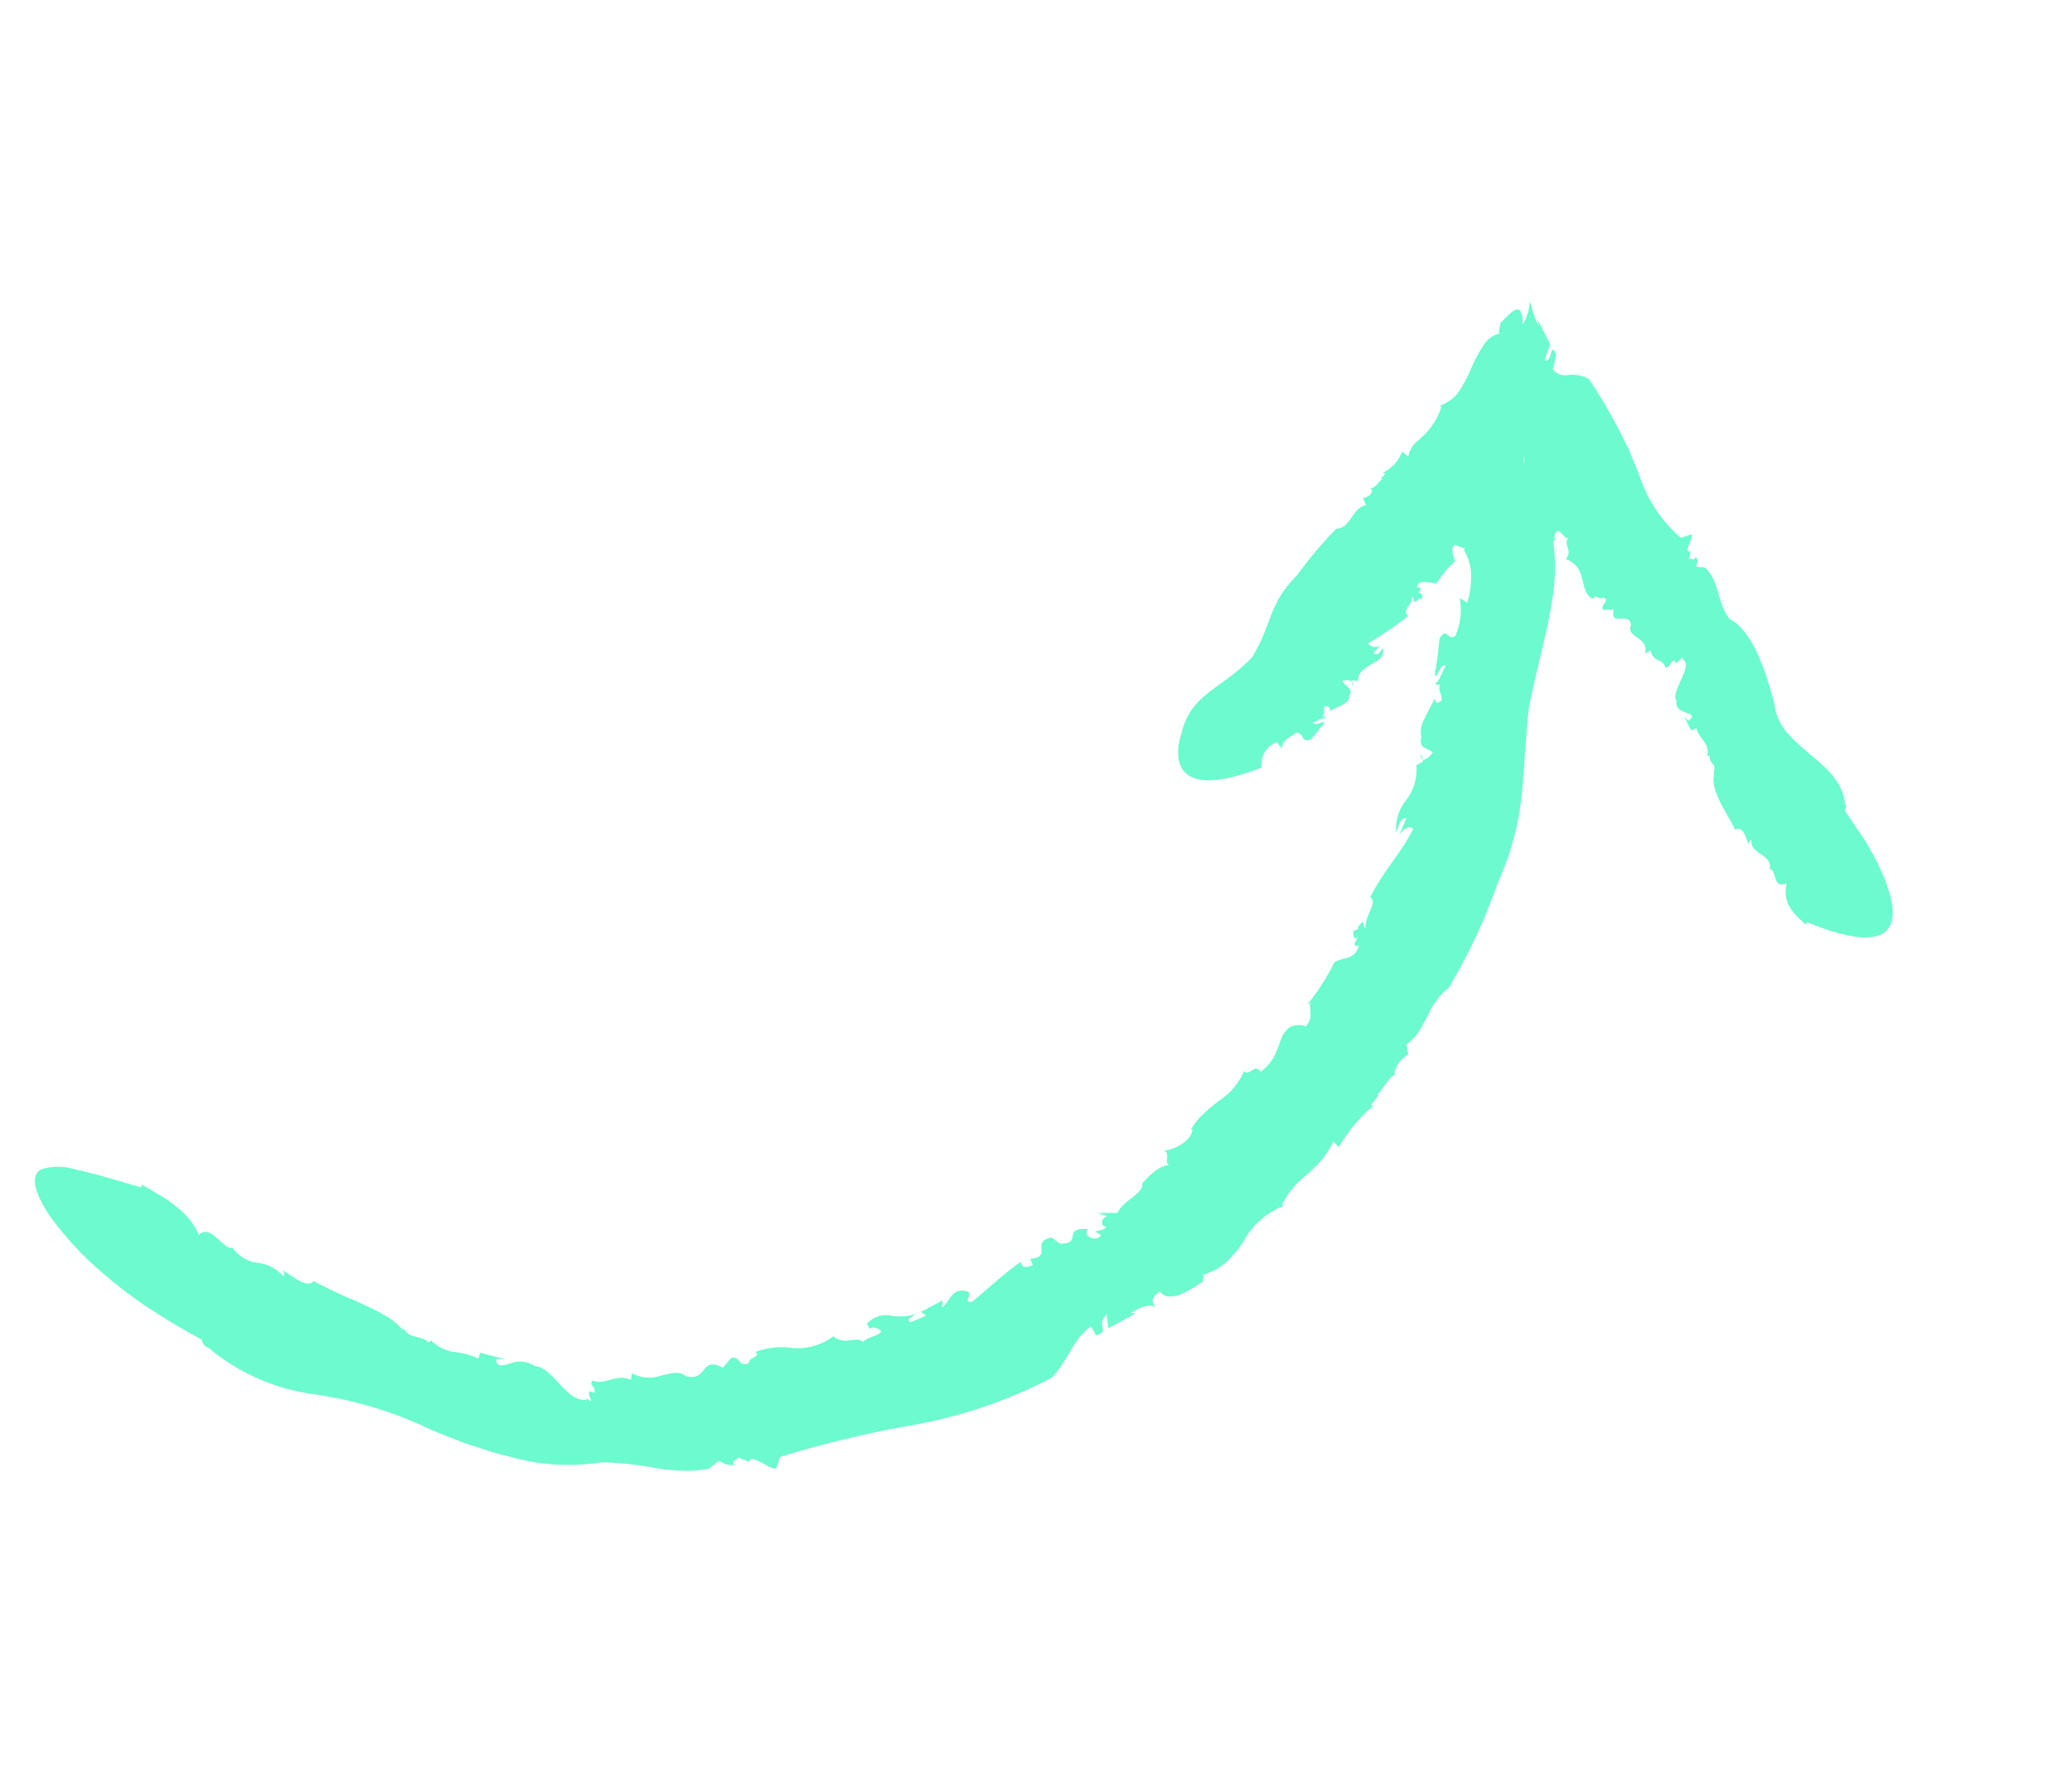 <svg xmlns="http://www.w3.org/2000/svg" width="50.068" height="43.177" viewBox="0 0 50.068 43.177"><g transform="matrix(-0.883, -0.469, 0.469, -0.883, 32.447, 47.264)"><g transform="translate(8.698 0)"><g transform="translate(3.162 26.45)"><path d="M.1.1,0,0C.034-.006.071.017.1.1Z" transform="translate(0 0)" fill="#6bfbce"/></g><g transform="translate(17.738 2.798)"><path d="M0,0A.233.233,0,0,1,.032.01C.011.009,0,.005,0,0Z" transform="translate(0 0)" fill="#6bfbce"/></g><g transform="translate(0 21.857)"><path d="M.018,0V.007C.011.019.008.033,0,.044Z" transform="translate(0 0)" fill="#6bfbce"/></g><g transform="translate(0.008 0)"><path d="M1.484,28.775c-.086-.216-.169-.411-.249-.591l-.217-.5c-.143-.312-.262-.588-.376-.87A6.689,6.689,0,0,1,.155,24.68a13.849,13.849,0,0,1-.144-2.816,1.639,1.639,0,0,0,.13-.815c0-.152,0-.307.011-.455a1.205,1.205,0,0,1,.116-.41l-.147-.2a.7.7,0,0,0,.087-.548l-.046.007c.142-.249.093-.547.172-.668l-.047.006.059-.31-.071.046a3.823,3.823,0,0,0,.275-1.3l.18.068c-.037-.9.415-1.124.378-1.945l-.047,0a1.87,1.87,0,0,0,.455-1.213,2.691,2.691,0,0,1,.123-.61,1.469,1.469,0,0,1,.145-.3,1.631,1.631,0,0,1,.254-.293c-.1.1-.069-.088-.116-.1.226-.422.48-.865.816-.711.138-.31.014-.3-.1-.406.146.074.343-.159.474-.39L3,11.383c.13-.219.272-.432.416-.643l.194.282c.121-.39-.276-.276-.019-.573l.217.136c.246-.493.09-.981.257-1.542a11.548,11.548,0,0,1,2.383-2.55A26.941,26.941,0,0,0,8.964,4.276l-.036-.212c-.127-.259.72.014.64-.245l.274-.029c.031-.078.126-.2-.012-.189.188-.129.217-.093.4-.106l.117-.277a2.805,2.805,0,0,1,.555-.349,4.434,4.434,0,0,1,.59-.241,8.081,8.081,0,0,0,1.225-.494,5.078,5.078,0,0,1,2.015-.916c.2-.054.405-.1.609-.135s.4-.073.6-.1c.391-.046.752-.09,1.061-.1A9.708,9.708,0,0,0,19.662.314,4.991,4.991,0,0,1,22.424.128c.059-.041.205.058.2.09.27.009.54.011.81.027s.54.034.809.059l.324.043c.2.028.483.069.8.143a7.863,7.863,0,0,1,1.944.664c.545.3.87.623.673.891a1.341,1.341,0,0,1-.7.371c-.189.052-.42.112-.691.173l-.939.194.022.067-.547-.022a2.948,2.948,0,0,1-.459-.059,1.83,1.83,0,0,1-.786-.342c-.126.37-.651-.027-.848.088l.016.032a.874.874,0,0,0-.732-.055.955.955,0,0,1-.722,0c.018.03.029.131.135.138-.335-.042-.8-.113-.817.108-.2,0-.42.009-.645.019s-.455.038-.678.047a5.5,5.5,0,0,1-.631.009,1.653,1.653,0,0,1-.513-.107l.045.054c-.333-.177-.385.027-.734-.019-.012.032-.032.052-.026.063a1,1,0,0,0-.641.022,1.867,1.867,0,0,1-.571.129l.022.145c-.211.045-.419.1-.63.15l.223-.1c-.1-.18-.2-.084-.339.041a.666.666,0,0,1-.578.244c-.2.091-.478-.021-.761-.117s-.567-.167-.746.017c-.28-.085.3.2-.063.2.073.2.194.06.181.246-.34.032-.395.408-.812.448l.056.153a.862.862,0,0,0-.66.29c-.173.147-.313.3-.532.259-.533.145-.059.593-.691.6l-.061.3c-.172.159-.286-.133-.442.1.091.106-.208.272-.008.3a1.759,1.759,0,0,1-.743.506,1.452,1.452,0,0,0-.747.719.439.439,0,0,0-.386.093c-.111.074-.21.155-.325.122.064.1-.551.542-.059.431.042-.01.086-.057.051-.087l.147.081a.617.617,0,0,1-.405.447,1.179,1.179,0,0,0-.528.326c.046-.13.17-.246.014-.237l-.252.311L7.6,8.97c-.112.163-.227.324-.329.493L7.2,9.293c-.119.281.033.53-.351.637-.193.037-.01-.358-.237-.146l-.262.668a7.594,7.594,0,0,1-.312.713c-.133-.141-.2-.025-.3.07l.13.1c-.471.324.2.344-.21.7l.121.017L5.409,12c-.518.253.175.378-.458.634.12-.171-.274-.252-.331.011l.171.012c-.1.111-.175.125-.186.226.112-.04.225.059.113.236l.236-.041-.428.232c.024.342-.347.709-.192.905a2.125,2.125,0,0,1-.1.33c-.065.169-.169.343-.306.375.183-.075.127.284.326.244-.213.1-.5.536-.377.78l.03-.03a1.7,1.7,0,0,1-.1.507,3.935,3.935,0,0,1-.18.438,1.6,1.6,0,0,0-.192.909c-.181-.064-.136.3-.361.174a1.025,1.025,0,0,0-.115.483c0,.157.031.307.044.44a.588.588,0,0,1-.04.344.47.47,0,0,1-.341.214c-.067.316.14.391.168.557L2.84,19.9a5.05,5.05,0,0,0-.1,1.2c-.075.219-.428.256-.332.657.135-.132.113.032.117.181.019-.1.069-.126.167.065a.291.291,0,0,0-.088.113c.011,0,.019.009.034,0-.038.25-.08.209-.107.094-.021.007-.048,0-.089-.036.194.25.032.723.271.736.015.743-.167,1.307-.143,1.945.132.048.214-.115.229-.3l.032.443c.172-.036.056-.267.067-.407a1.122,1.122,0,0,1,.147.8,1.206,1.206,0,0,0,.178.861l-.1.158.031.03c-.072.016-.134.177-.134.273.172.043.338-.1.415.194a.625.625,0,0,1,.142.447c.013.184,0,.387.014.551-.079-.153-.142-.074-.169.014.045.148.215.18.2.312l.2-.058c-.2.011-.053.446-.111.53.173.025.037-.27.131-.346.2.576.1.29.319.857-.013.363-.2.024-.305.241a1.6,1.6,0,0,0,.336.855l-.21-.015a2.081,2.081,0,0,0,.245.665,1.23,1.23,0,0,0,.413.416c.094.544.185.973.224,1.328a3.276,3.276,0,0,1,.043.806c-.041.39-.221.491-.441.467a1.767,1.767,0,0,1-.712-.4,2.824,2.824,0,0,1-.262-.243l-.1-.109a4.709,4.709,0,0,1-1.216-1.98C1.939,30.559,1.777,29.793,1.484,28.775Z" transform="translate(0)" fill="#6bfbce"/></g></g><g transform="translate(0 23.449)"><g transform="translate(14.196 3.775)"><path d="M0,0,.065.083A.077.077,0,0,1,0,0Z" transform="translate(0 0)" fill="#6bfbce"/></g><g transform="translate(5.829 6.271)"><path d="M.006.023A.169.169,0,0,1,0,0C.007.012.008.018.006.023Z" transform="translate(0 0)" fill="#6bfbce"/></g><g transform="translate(16.319 6.925)"><path d="M0,.02v0C.009.011.014,0,.022,0Z" transform="translate(0 0)" fill="#6bfbce"/></g><g transform="translate(0 0)"><path d="M16.658,3.249c-.052.975.262,1.283-.029,2.258a9.955,9.955,0,0,1-.31,1.434c-.307.18-.095.61-.363.837l.14.124c-.092.078-.161.176-.09.279h.046c-.138.117-.09.279-.159.337h.046l-.044.16.069-.018a.941.941,0,0,0-.178.677L15.6,9.293a.641.641,0,0,1,.021.305.752.752,0,0,1-.034.12,1.354,1.354,0,0,0-.05.138,1.635,1.635,0,0,0-.08.877l.045.011a.945.945,0,0,0-.245.521,3.1,3.1,0,0,0,0,.6,3.575,3.575,0,0,1,0,.643.623.623,0,0,1-.222.464c.066-.043.074.166.114.214-.11.37-.2.787-.494.222a1.165,1.165,0,0,0,.164.674c-.039-.082-.075-.124-.107-.137a1.926,1.926,0,0,0-.427-.39l.128.15-.571-.405q-.022-.193-.056-.392c-.21-.022.115.507-.185.241l-.1-.356a.406.406,0,0,0-.4.066A.788.788,0,0,1,12.62,13a12.778,12.778,0,0,1-1.344-.837l-.163-.115-.08-.057c-.024-.018-.06-.042-.07-.052l-.18-.149-.357-.3a3.326,3.326,0,0,0-1.562-.835l-.141.14c-.162.23-.052-.514-.221-.313L8.456,10.3c-.057.025-.151.031-.127.119-.109-.052-.088-.093-.118-.21l-.2.084c-.476-.125-.649-.621-1.112-.817-.7,0-1.5-.858-1.956-1.353-.569-.827-2.052-.409-2.609-1.3-.046.019-.068-.1-.051-.126l-.755-.4s-3.615-2.027.279-2.415l.013-.063c.478.111.748.234.867.664.237-.3.35.163.507.114L3.2,4.567c.1.4.628.093.732.457.006-.031.054-.123,0-.161.148.143.34.356.465.175.382.294,1.008.549,1.092,1.007l.013-.063c.029.293.176.146.283.349.024-.019.043-.025.048-.036.044.3.459.316.54.48l.083-.12.308.223-.138-.045c-.163.369.375-.069.478.294.247.088.022.983.352.951.014.226.06-.32.149-.1.112-.176-.009-.158.118-.276.11.181.373-.027.5.213l.091-.135c.106.409.6.106.624.453.2.274.426-.309.541.13L9.7,8.239c.137.04-.053.283.133.269.063-.124.223,0,.213-.155.409-.009.448.625,1.028.544-.053.283.227.262.187.475.071-.095.406.219.315-.132-.008-.029-.044-.046-.065-.005l.055-.153c.378-.126.322.385.567.477-.093.007-.173-.058-.171.072l.217.1.026-.141.087.029c.029.009.064.023.064.015a.371.371,0,0,0,.045-.019q-.038.075-.08.147a.546.546,0,0,0,.109-.153c.027-.045.03-.056.018.074a.538.538,0,0,1-.044.17c-.018.043-.034.076-.013.119a.559.559,0,0,0,.125-.148c.032-.054.05-.108.064-.129a.667.667,0,0,0,.078.3l-.043-.215c.133.343-.111-.483-.018-.218L12.546,9.4q.081.246.176.5c.113.256.083.139.045.035s-.076-.19.116.181a1.915,1.915,0,0,0,.244.49.167.167,0,0,0,0-.023l-.078-.15-.049-.1.01.014c.03.031.075.105.054.038a1.2,1.2,0,0,1-.154-.336q-.08-.135-.158-.279a3.735,3.735,0,0,0,.238.368c-.064-.146-.051-.159-.043-.184s.01-.055-.083-.184a.169.169,0,0,1-.014-.069c.006-.019.039-.011.149.075-.136-.11-.181-.2-.342-.326a.445.445,0,0,0,.183.108c.034,0,.028-.03-.056-.084l-.02-.007c-.083-.073-.021-.055.041-.077.008,0,.015,0,.023-.012l.029-.065a.8.8,0,0,0,.043-.133.488.488,0,0,0-.022-.293c.184.046.113-.177.345-.09.3-.372-.376-.815.385-.852.067-.179-.141-.245-.164-.347L13.4,7.64a2.371,2.371,0,0,0,.155-.7c.091-.118.437-.087.389-.33-.148.054-.108-.036-.1-.122-.03.052-.082.062-.157-.065a.229.229,0,0,0,.1-.05.109.109,0,0,0-.033-.008c.07-.137.108-.106.117-.036a.138.138,0,0,1,.082.036c-.154-.176.074-.415-.158-.468a7.839,7.839,0,0,1,.551-1.045.232.232,0,0,0-.3.108l.082-.249c-.174-.024-.122.132-.168.206-.236-.346.373-.586.169-.981l.148-.054-.02-.025a.271.271,0,0,0,.214-.1c-.144-.073-.349-.048-.314-.224-.125-.161.132-.386.241-.557.011.1.1.083.159.049.018-.088-.125-.161-.05-.219l-.2-.039c.187.063.242-.2.33-.22-.144-.073-.151.118-.268.123l.107-.527c.182-.166.188.063.38,0,.065-.161.231-.3.137-.512l.172.088a.58.58,0,0,0,.042-.722C17.03-1.123,17.3.8,17.3.8,17.56,1.779,16.962,2.175,16.658,3.249Z" fill="#6bfbce"/></g></g></g></svg>